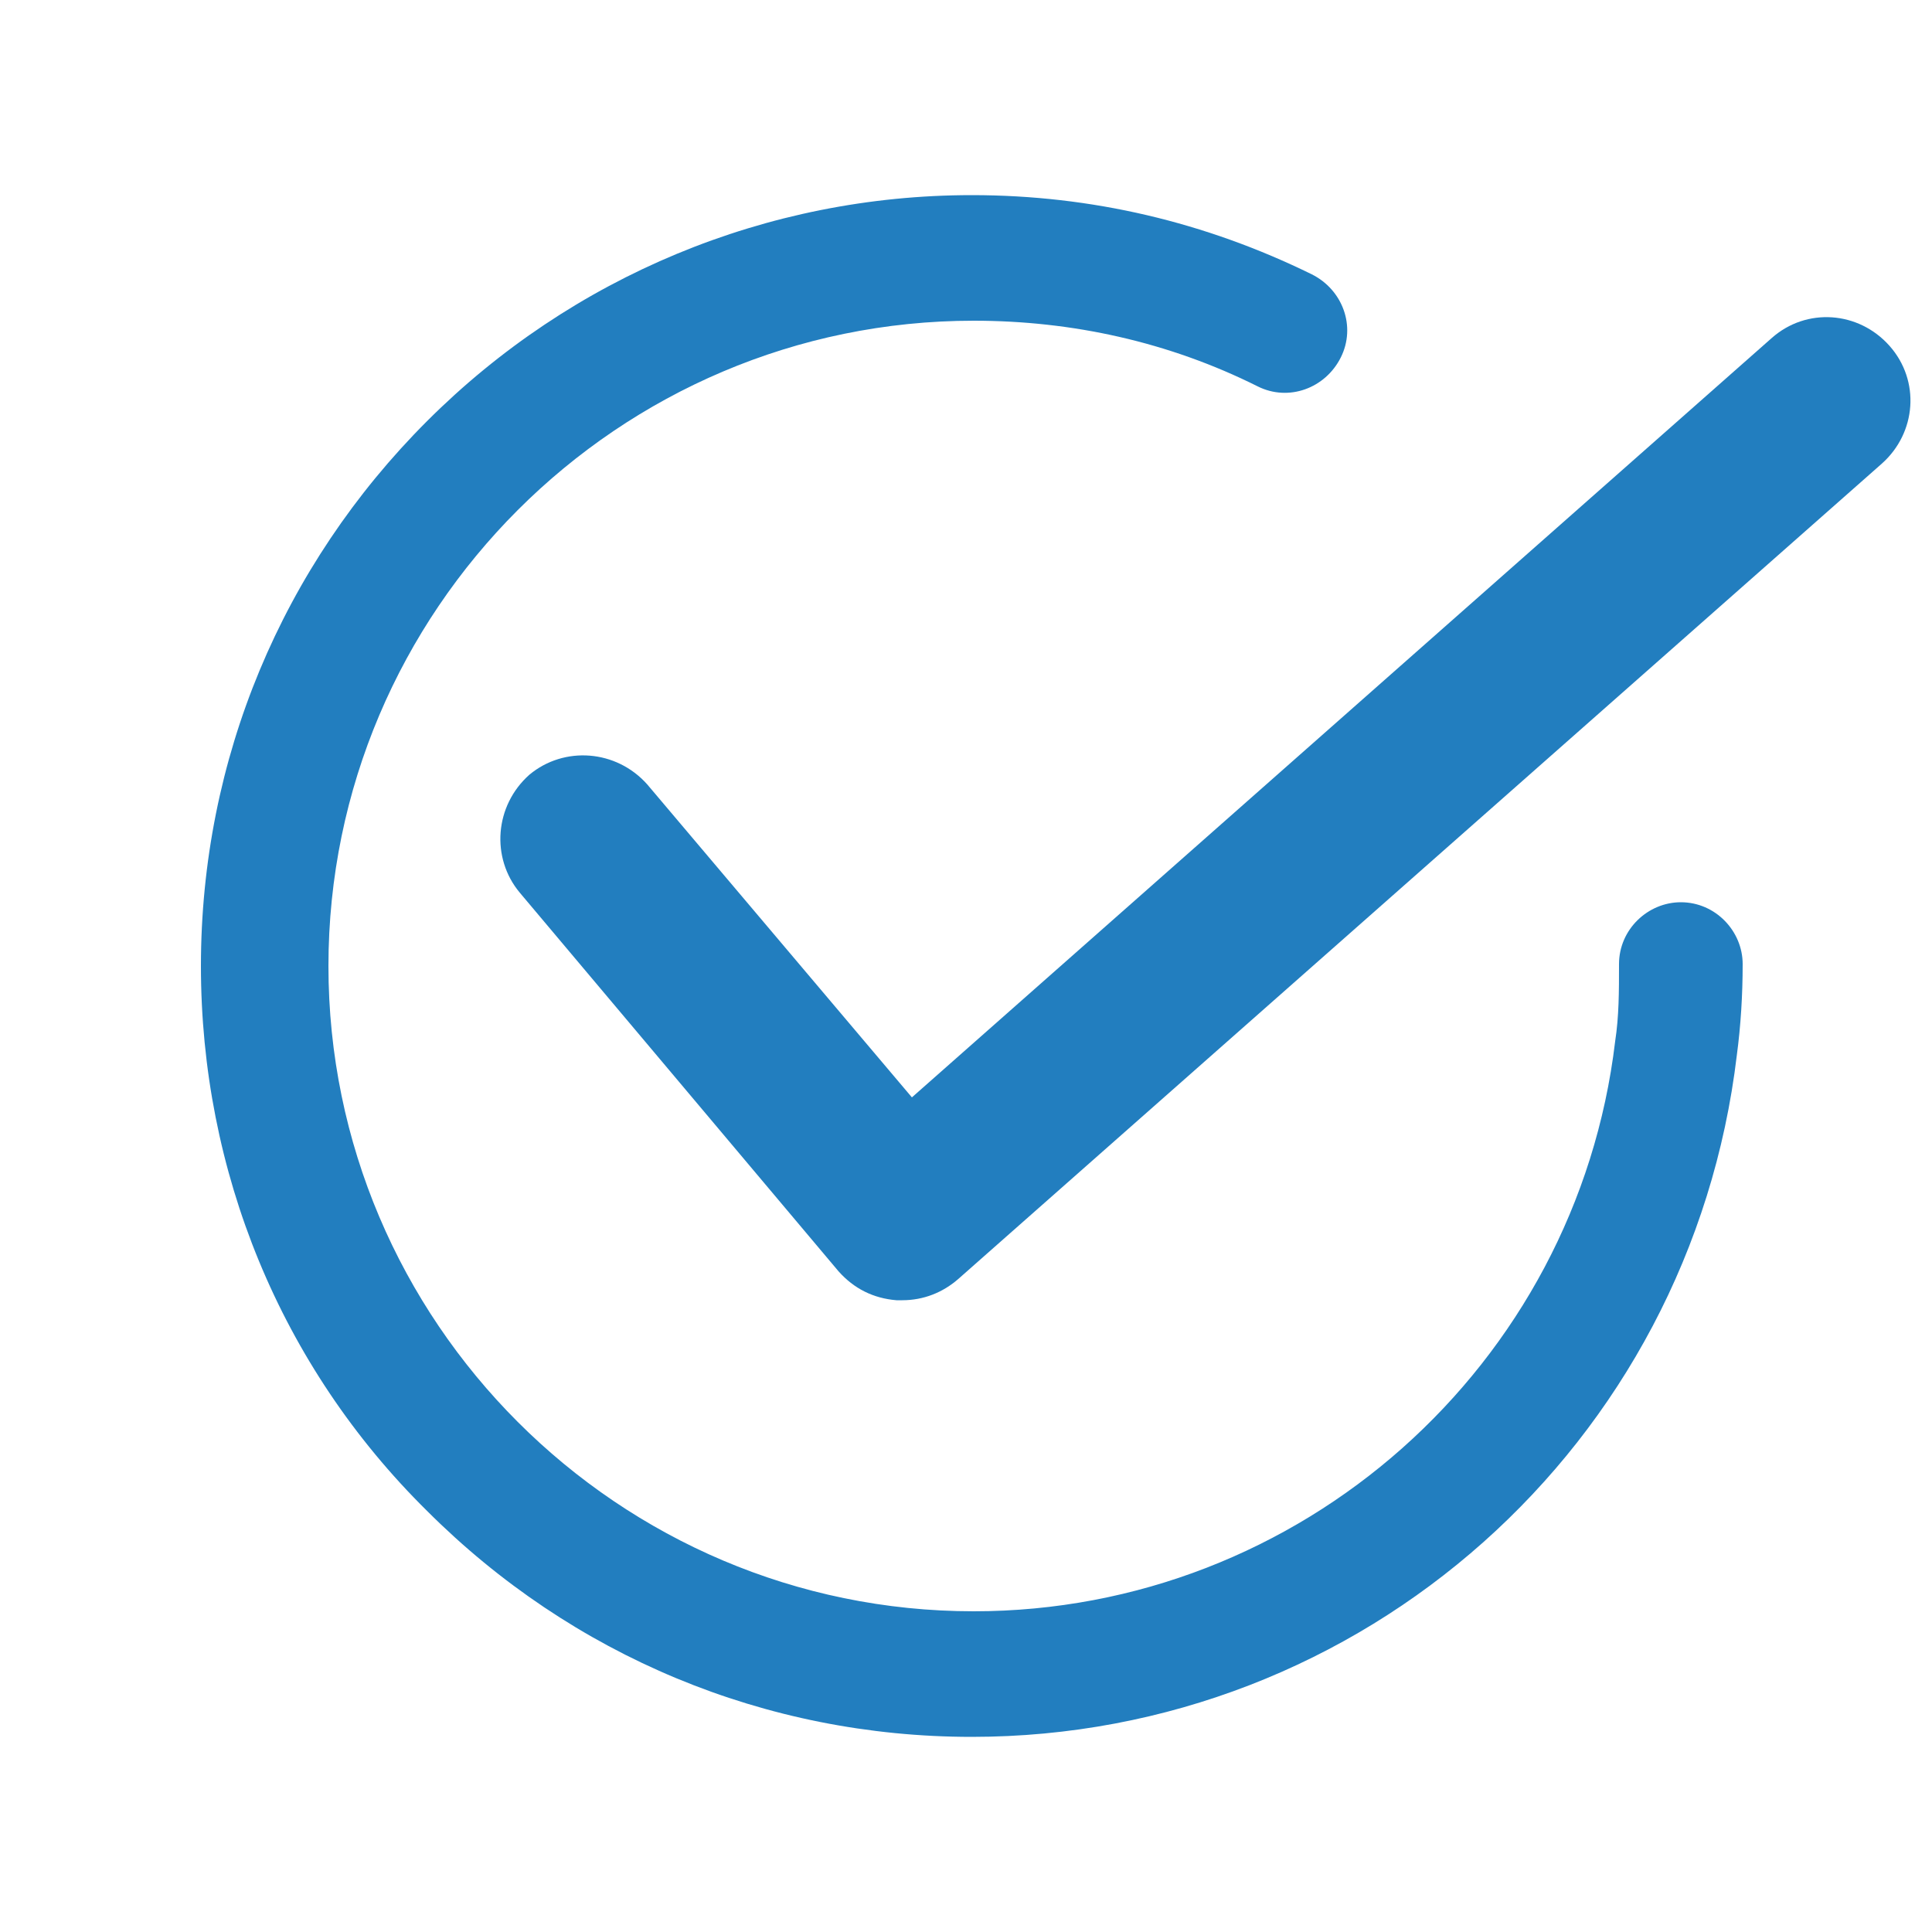 <?xml version="1.0" encoding="UTF-8"?> <svg xmlns="http://www.w3.org/2000/svg" xmlns:xlink="http://www.w3.org/1999/xlink" version="1.1" id="Layer_1" x="0px" y="0px" viewBox="0 0 100 100" style="enable-background:new 0 0 100 100;" xml:space="preserve"> <style type="text/css"> .st0{clip-path:url(#SVGID_00000097460614938641195560000017555268518924724876_);} .st1{clip-path:url(#SVGID_00000073685216323599088070000011979874742534042511_);fill:#227EBF;} </style> <g> <g> <defs> <rect id="SVGID_1_" x="-42.2" y="-39.8" width="193.7" height="193.7"></rect> </defs> <clipPath id="SVGID_00000050659919323335287800000011185205347503881395_"> <use xlink:href="#SVGID_1_" style="overflow:visible;"></use> </clipPath> <g style="clip-path:url(#SVGID_00000050659919323335287800000011185205347503881395_);"> <defs> <rect id="SVGID_00000148625099696432620350000002171147168147464330_" x="-42.2" y="-39.8" width="193.7" height="193.7"></rect> </defs> <clipPath id="SVGID_00000045581994080606298030000014766222203629329337_"> <use xlink:href="#SVGID_00000148625099696432620350000002171147168147464330_" style="overflow:visible;"></use> </clipPath> <path style="clip-path:url(#SVGID_00000045581994080606298030000014766222203629329337_);fill:#227EBF;" d="M46.7,67.3 c-0.1,0-0.2,0-0.3,0c-1.2-0.1-2.2-0.6-3-1.5L26.9,46.2c-1.5-1.8-1.3-4.5,0.5-6.1c1.8-1.5,4.5-1.3,6.1,0.5l13.7,16.2l44.5-39.3 c1.8-1.6,4.5-1.4,6.1,0.4c1.6,1.8,1.4,4.5-0.4,6.1L49.6,66.2C48.8,66.9,47.8,67.3,46.7,67.3"></path> <path style="clip-path:url(#SVGID_00000045581994080606298030000014766222203629329337_);fill:#227EBF;" d="M50.3,89.9 c-10.7,0-20.7-4.2-28.2-11.7C14.5,70.7,10.4,60.6,10.4,50c0-10.7,4.2-20.7,11.7-28.2c7.5-7.5,17.6-11.7,28.2-11.7 c6.2,0,12.1,1.4,17.6,4.1c1.6,0.8,2.3,2.7,1.5,4.3c-0.8,1.6-2.7,2.3-4.3,1.5c-4.6-2.3-9.6-3.4-14.7-3.4 c-18.4,0-33.4,15-33.4,33.4c0,18.4,15,33.4,33.4,33.4c16.9,0,31.2-12.7,33.2-29.5c0.2-1.3,0.2-2.6,0.2-4c0-1.8,1.5-3.2,3.2-3.2 c1.8,0,3.2,1.5,3.2,3.2c0,1.6-0.1,3.2-0.3,4.7C87.5,74.8,70.5,89.9,50.3,89.9"></path> </g> </g> </g> </svg> 